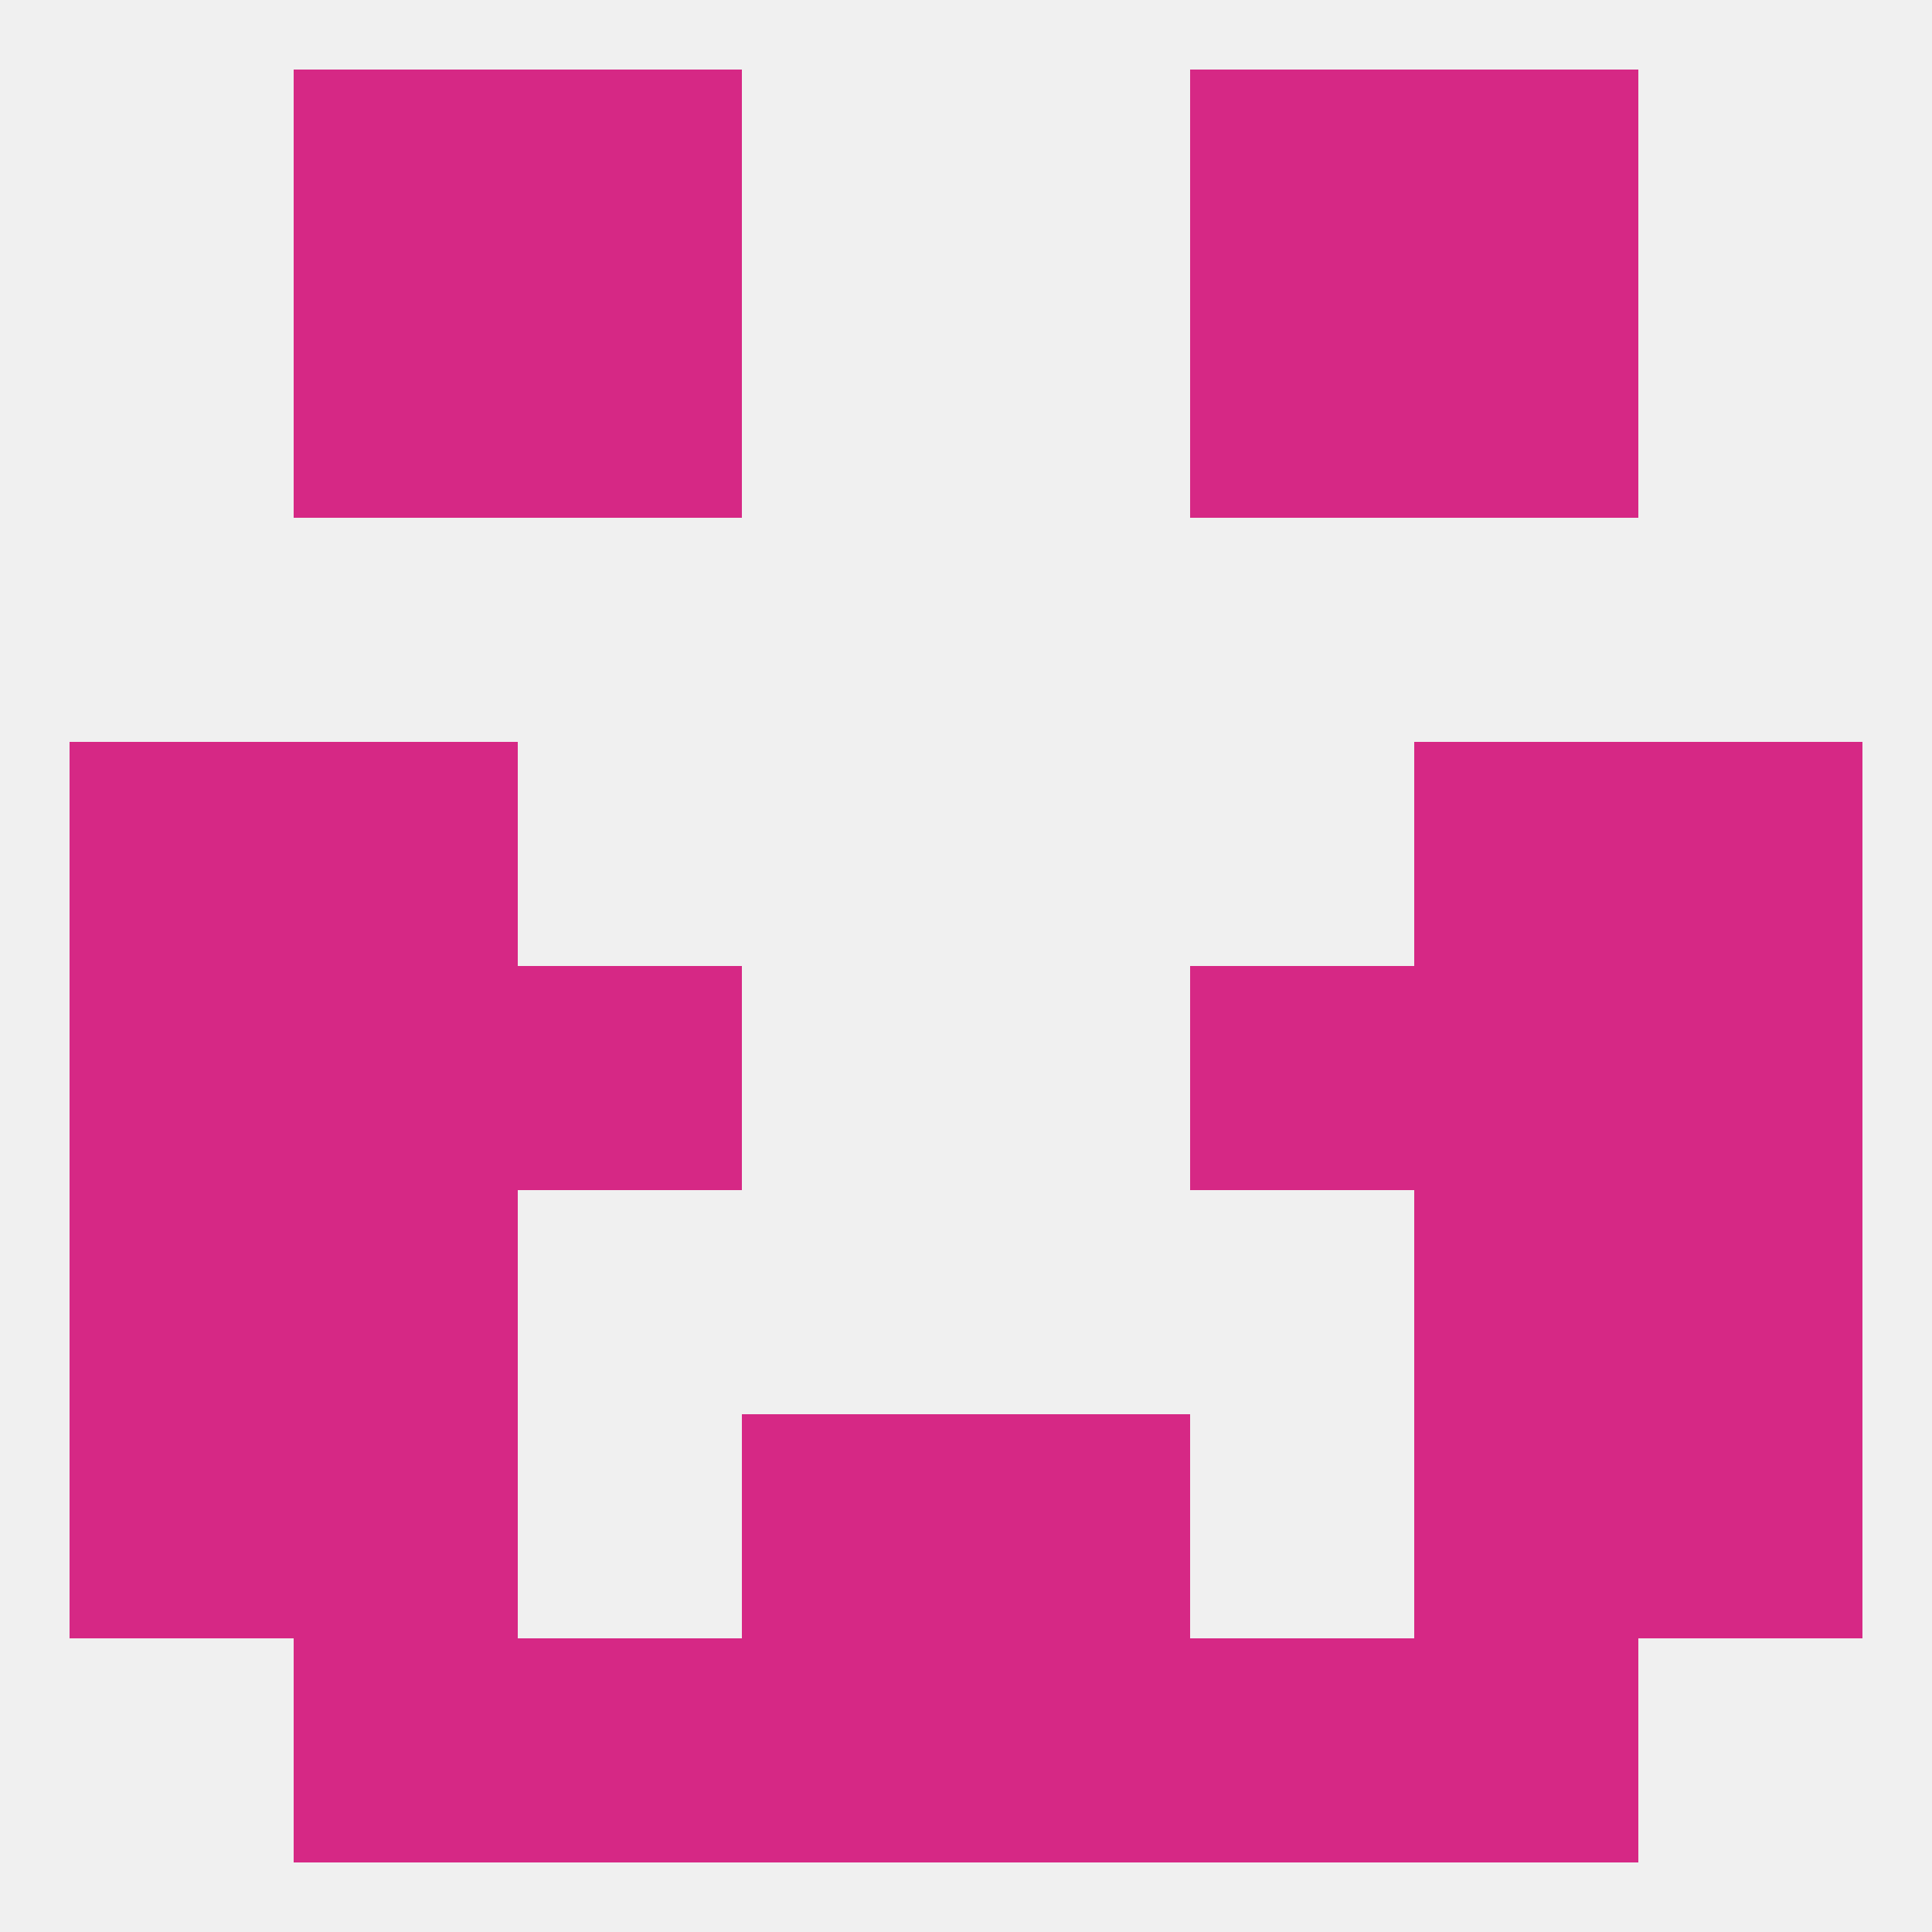 
<!--   <?xml version="1.0"?> -->
<svg version="1.1" baseprofile="full" xmlns="http://www.w3.org/2000/svg" xmlns:xlink="http://www.w3.org/1999/xlink" xmlns:ev="http://www.w3.org/2001/xml-events" width="250" height="250" viewBox="0 0 250 250" >
	<rect width="100%" height="100%" fill="rgba(240,240,240,255)"/>

	<rect x="9" y="154" width="29" height="29" fill="rgba(214,40,133,255)"/>
	<rect x="212" y="154" width="29" height="29" fill="rgba(214,40,133,255)"/>
	<rect x="38" y="154" width="29" height="29" fill="rgba(214,40,133,255)"/>
	<rect x="183" y="154" width="29" height="29" fill="rgba(214,40,133,255)"/>
	<rect x="9" y="96" width="29" height="29" fill="rgba(214,40,133,255)"/>
	<rect x="212" y="96" width="29" height="29" fill="rgba(214,40,133,255)"/>
	<rect x="38" y="96" width="29" height="29" fill="rgba(214,40,133,255)"/>
	<rect x="183" y="96" width="29" height="29" fill="rgba(214,40,133,255)"/>
	<rect x="9" y="183" width="29" height="29" fill="rgba(214,40,133,255)"/>
	<rect x="212" y="183" width="29" height="29" fill="rgba(214,40,133,255)"/>
	<rect x="38" y="183" width="29" height="29" fill="rgba(214,40,133,255)"/>
	<rect x="183" y="183" width="29" height="29" fill="rgba(214,40,133,255)"/>
	<rect x="96" y="183" width="29" height="29" fill="rgba(214,40,133,255)"/>
	<rect x="125" y="183" width="29" height="29" fill="rgba(214,40,133,255)"/>
	<rect x="96" y="212" width="29" height="29" fill="rgba(214,40,133,255)"/>
	<rect x="125" y="212" width="29" height="29" fill="rgba(214,40,133,255)"/>
	<rect x="67" y="212" width="29" height="29" fill="rgba(214,40,133,255)"/>
	<rect x="154" y="212" width="29" height="29" fill="rgba(214,40,133,255)"/>
	<rect x="38" y="212" width="29" height="29" fill="rgba(214,40,133,255)"/>
	<rect x="183" y="212" width="29" height="29" fill="rgba(214,40,133,255)"/>
	<rect x="67" y="9" width="29" height="29" fill="rgba(214,40,133,255)"/>
	<rect x="154" y="9" width="29" height="29" fill="rgba(214,40,133,255)"/>
	<rect x="38" y="9" width="29" height="29" fill="rgba(214,40,133,255)"/>
	<rect x="183" y="9" width="29" height="29" fill="rgba(214,40,133,255)"/>
	<rect x="183" y="38" width="29" height="29" fill="rgba(214,40,133,255)"/>
	<rect x="67" y="38" width="29" height="29" fill="rgba(214,40,133,255)"/>
	<rect x="154" y="38" width="29" height="29" fill="rgba(214,40,133,255)"/>
	<rect x="38" y="38" width="29" height="29" fill="rgba(214,40,133,255)"/>
	<rect x="9" y="125" width="29" height="29" fill="rgba(214,40,133,255)"/>
	<rect x="212" y="125" width="29" height="29" fill="rgba(214,40,133,255)"/>
	<rect x="38" y="125" width="29" height="29" fill="rgba(214,40,133,255)"/>
	<rect x="183" y="125" width="29" height="29" fill="rgba(214,40,133,255)"/>
	<rect x="67" y="125" width="29" height="29" fill="rgba(214,40,133,255)"/>
	<rect x="154" y="125" width="29" height="29" fill="rgba(214,40,133,255)"/>
</svg>
